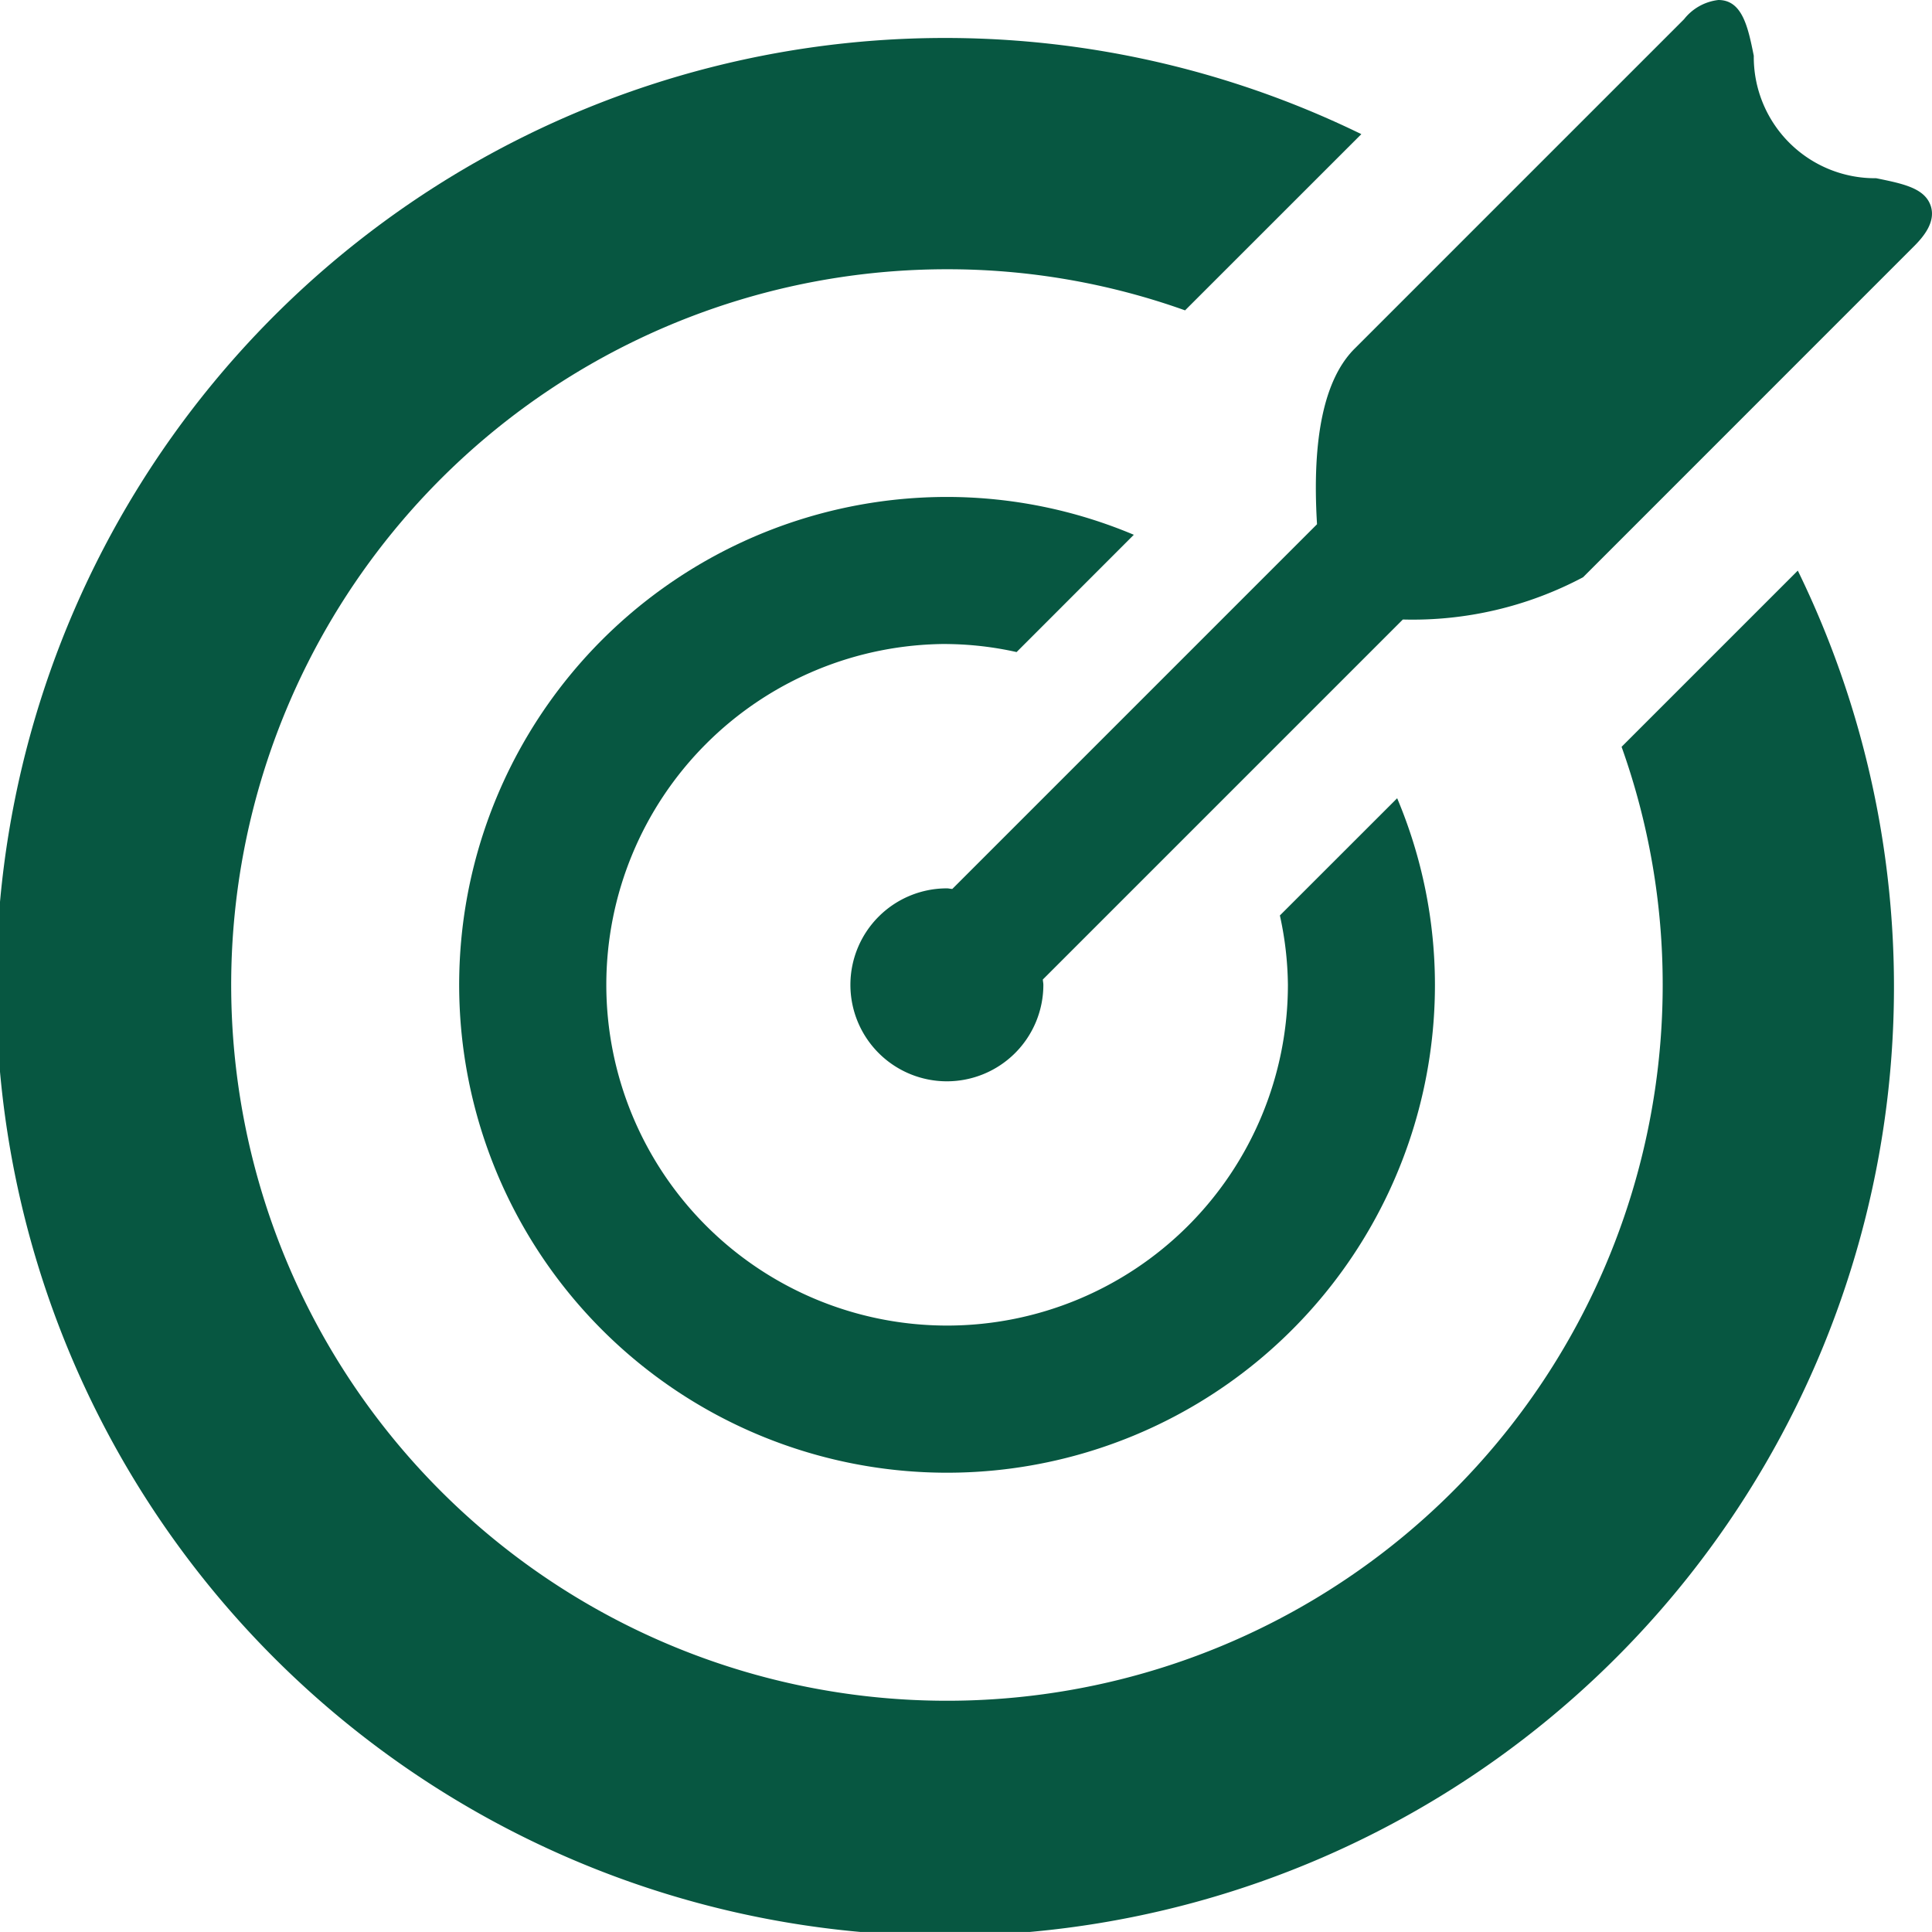 <svg xmlns="http://www.w3.org/2000/svg" width="33.703" height="33.702" viewBox="0 0 33.703 33.702"><g transform="translate(-131.412 -115.584)"><path d="M159.7,128.9a12.324,12.324,0,0,1,.717,4.155,12.486,12.486,0,1,1-12.486-12.486,12.316,12.316,0,0,1,4.154.717l3.075-3.074a16.553,16.553,0,1,0,7.614,7.614Z" transform="translate(0 -0.288)" fill="#075741"/><path d="M151.421,130.594a5.8,5.8,0,0,1,1.212.14l2.045-2.046a8.4,8.4,0,0,0-3.256-.66,8.511,8.511,0,1,0,8.509,8.511,8.388,8.388,0,0,0-.659-3.255l-2.046,2.045a5.824,5.824,0,0,1,.14,1.21,5.945,5.945,0,1,1-5.945-5.946Z" transform="translate(-3.487 -3.775)" fill="#075741"/><path d="M171.556,119.185c-.1-.317-.474-.394-.955-.492a2.115,2.115,0,0,1-2.135-2.136c-.1-.5-.2-.973-.617-.973a.891.891,0,0,0-.6.336l-5.748,5.748c-.527.527-.746,1.556-.654,3.061l-6.362,6.362c-.032,0-.062-.01-.095-.01a1.683,1.683,0,1,0,1.683,1.683c0-.031-.008-.061-.009-.093l6.28-6.28a6.34,6.34,0,0,0,3.144-.737l5.748-5.749C171.431,119.715,171.639,119.46,171.556,119.185Z" transform="translate(-6.46)" fill="#075741"/></g></svg>